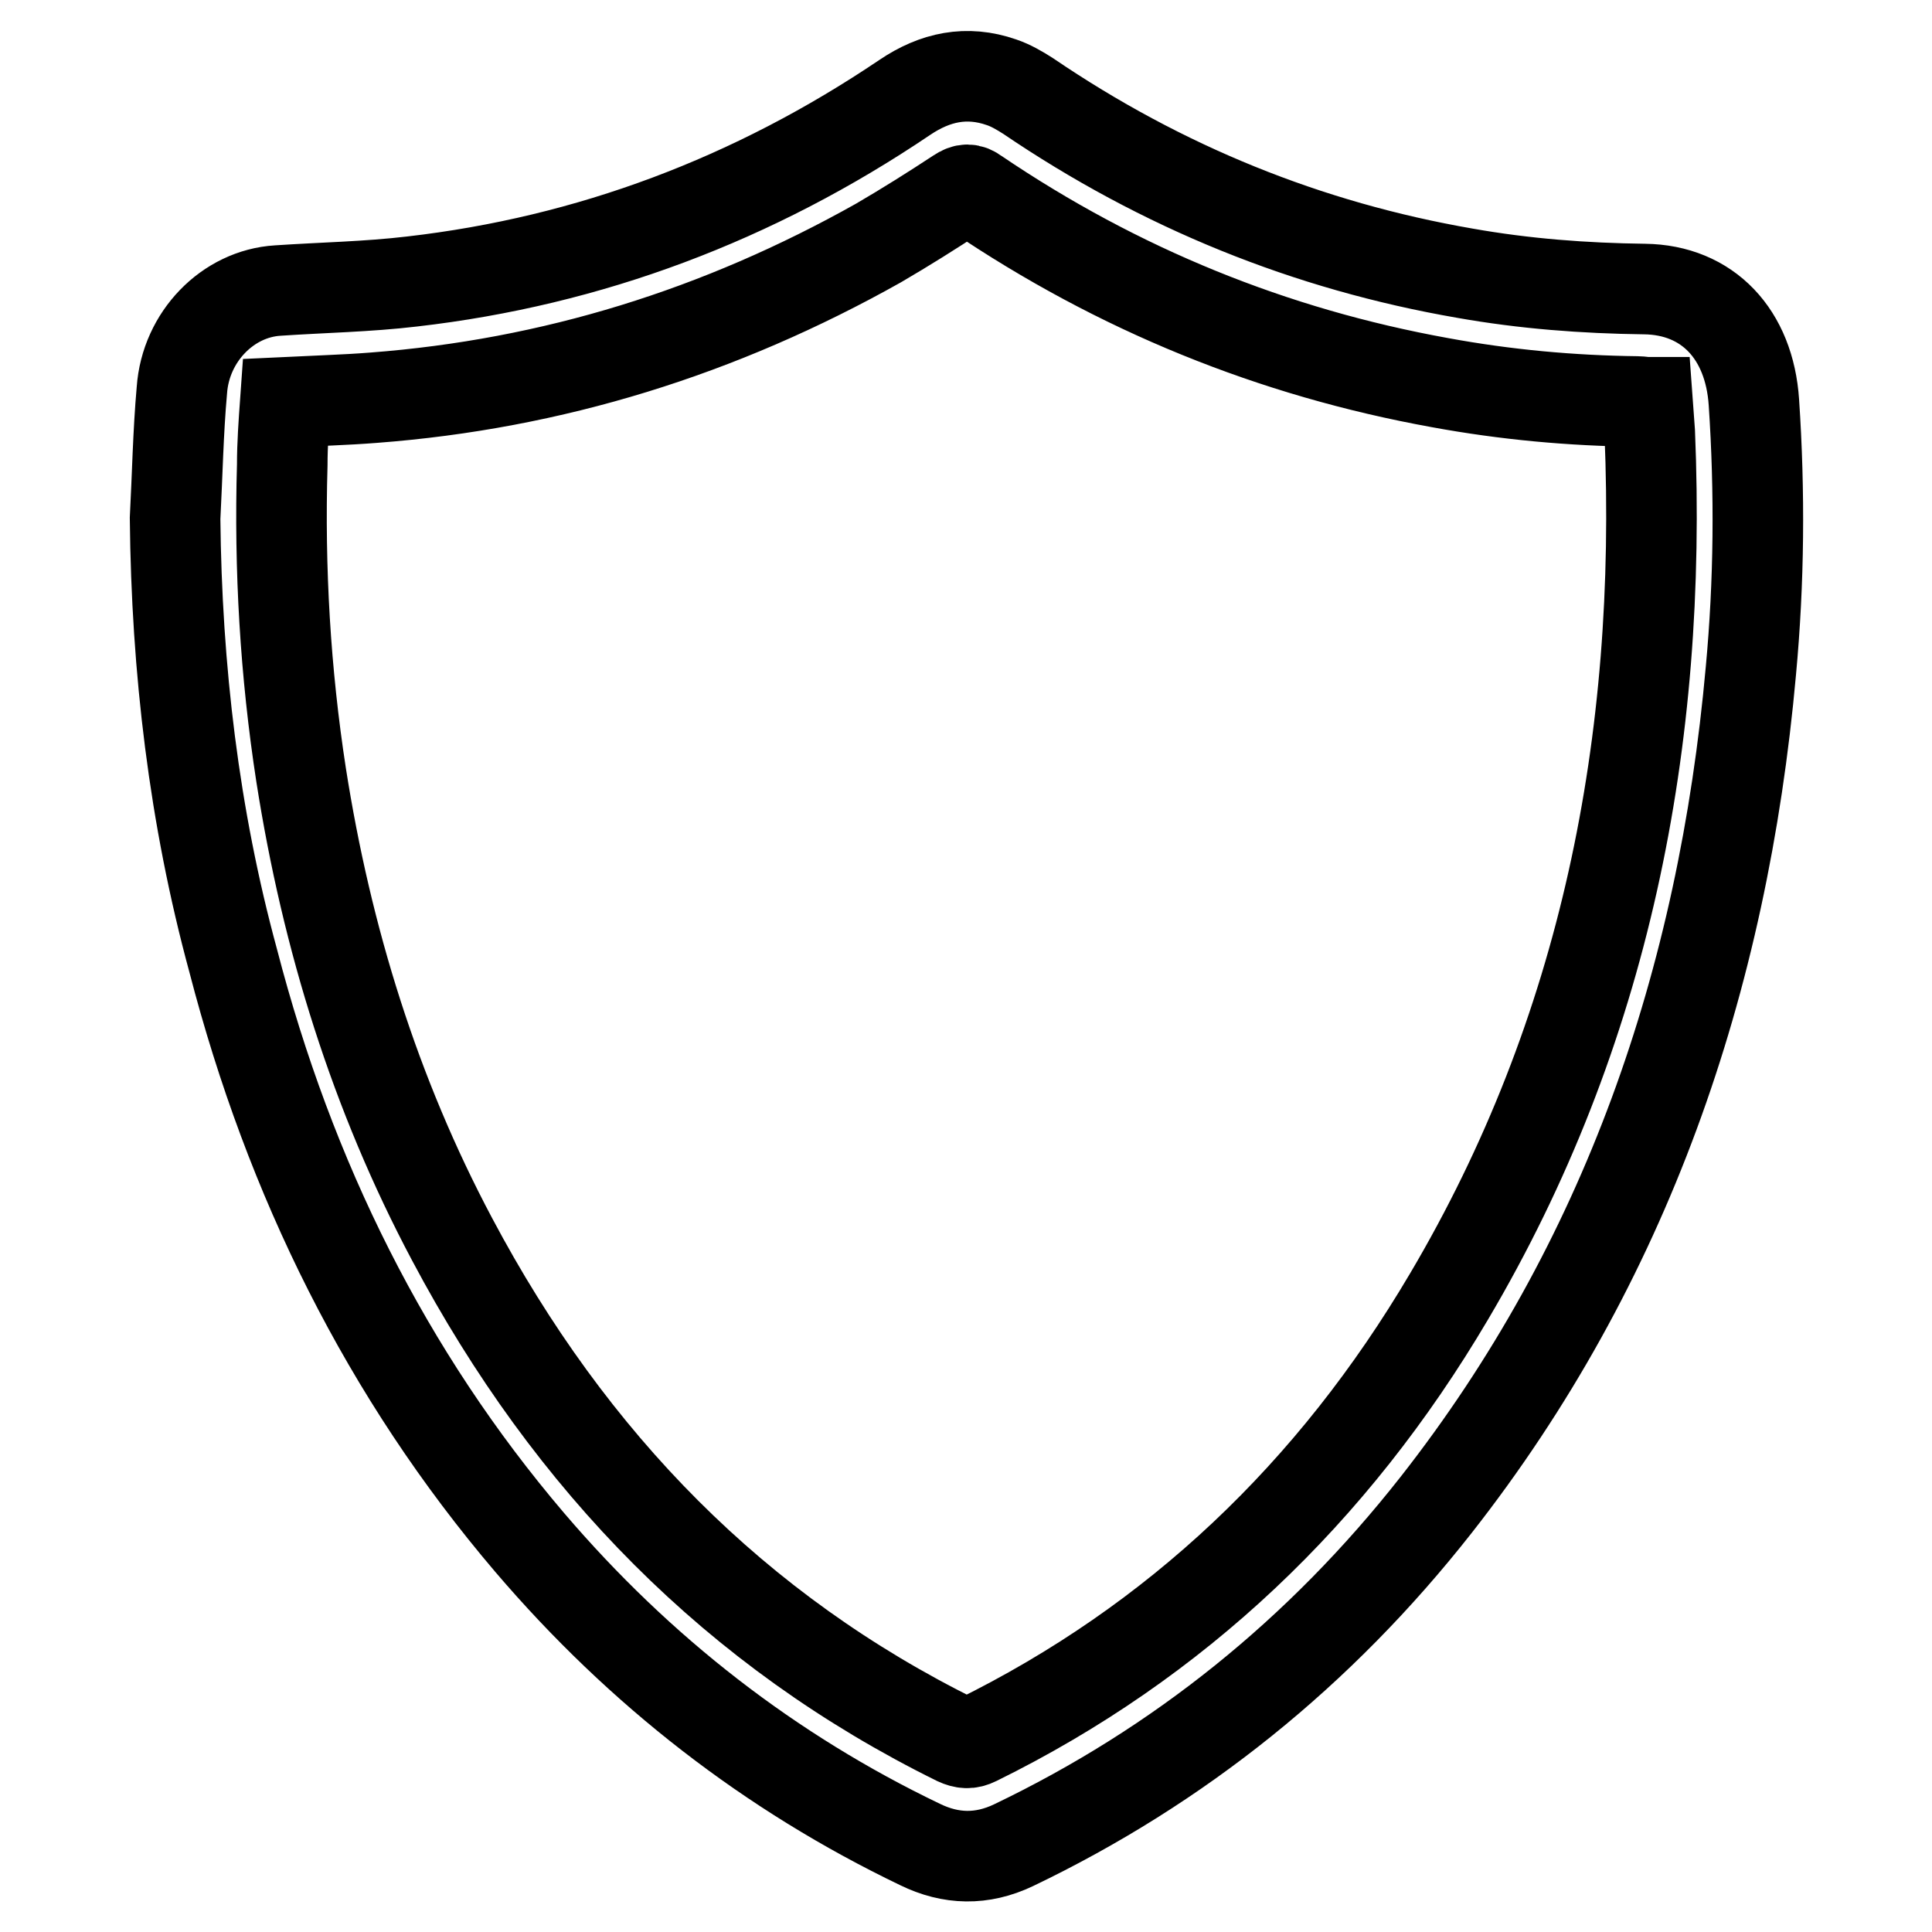 <?xml version="1.0" encoding="utf-8"?>
<!-- Svg Vector Icons : http://www.onlinewebfonts.com/icon -->
<!DOCTYPE svg PUBLIC "-//W3C//DTD SVG 1.1//EN" "http://www.w3.org/Graphics/SVG/1.1/DTD/svg11.dtd">
<svg version="1.1" xmlns="http://www.w3.org/2000/svg" xmlns:xlink="http://www.w3.org/1999/xlink" x="0px" y="0px" viewBox="0 0 256 256" enable-background="new 0 0 256 256" xml:space="preserve">
<g> <path stroke-width="12" fill-opacity="0" stroke="#000000"  d="M23.2,68.7c0.3-5.7,0.4-11.4,0.9-17c0.5-7.1,6.1-12.8,12.7-13.2c5.9-0.4,11.9-0.5,17.8-1.2 c23.5-2.7,45.3-10.9,65.3-24.4c4-2.7,8.2-3.6,12.8-2c1.2,0.4,2.4,1.1,3.5,1.8c17.8,12.1,37.1,19.9,57.9,23.5 c7.9,1.4,15.8,2,23.8,2.1c8.4,0.1,13.9,6,14.5,15c0.8,11.9,0.7,23.8-0.4,35.6c-3.7,41.2-16.6,78.5-41.7,110.5 c-15.4,19.6-34.1,34.6-56,45.1c-4.2,2-8.3,1.9-12.4-0.1c-19.8-9.5-37.1-22.9-51.7-40c-19-22.3-31.8-48.2-39.3-77.1 C25.7,108.2,23.4,88.6,23.2,68.7L23.2,68.7z M37.8,53.3c-0.2,2.8-0.4,5.6-0.4,8.3c-0.4,13.8,0.4,27.5,2.5,41.1 c3.4,21.7,9.8,42.3,20,61.5c15.7,29.6,37.7,52,66.9,66.4c0.9,0.4,1.6,0.5,2.6,0c26.4-13,47.2-32.7,62.6-58.8 c20.7-35,28.3-73.6,26.6-114.5c-0.1-1.3-0.2-2.6-0.3-4c-0.5,0-0.9-0.1-1.3-0.1c-8.8-0.1-17.5-0.9-26.2-2.5 c-22.1-4-42.6-12.3-61.5-25.1c-0.8-0.6-1.4-0.6-2.3,0c-3.5,2.3-7,4.5-10.6,6.6C95.4,44,73.2,50.9,49.5,52.7 C45.7,53,41.9,53.1,37.8,53.3L37.8,53.3z"/></g>
</svg>